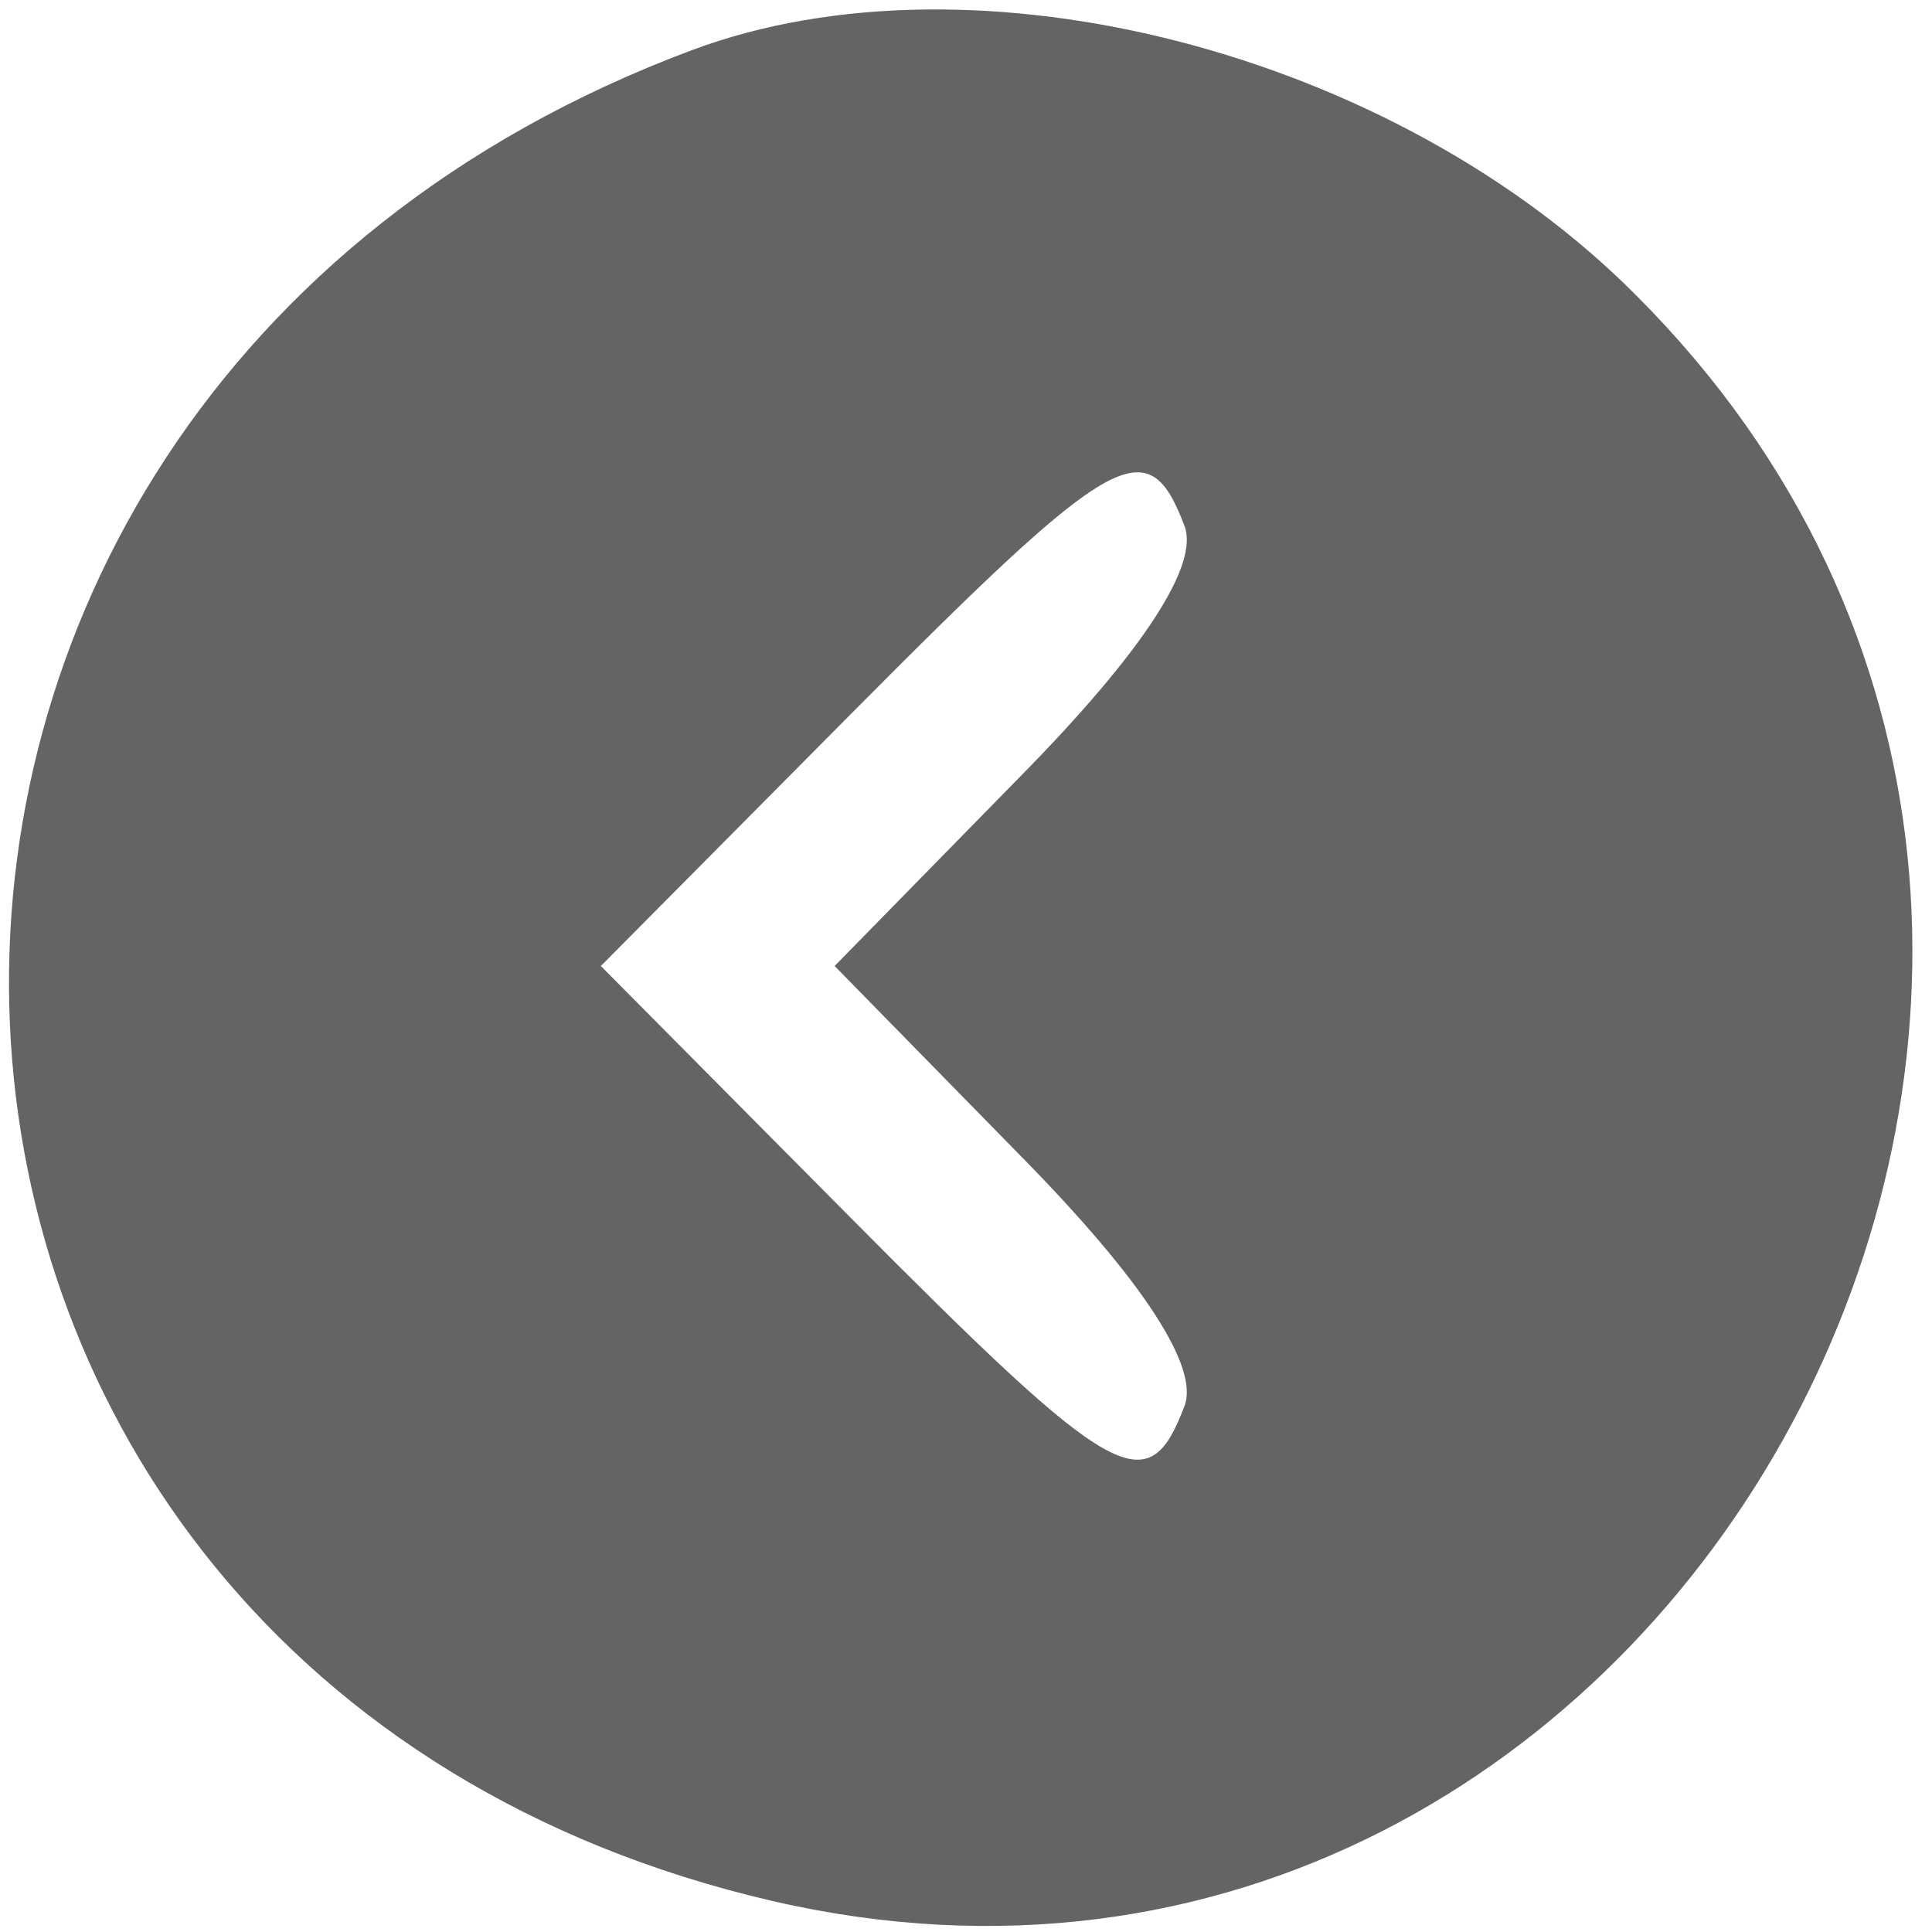 <?xml version="1.0" standalone="no"?>
<!DOCTYPE svg PUBLIC "-//W3C//DTD SVG 20010904//EN"
 "http://www.w3.org/TR/2001/REC-SVG-20010904/DTD/svg10.dtd">
<svg version="1.0" xmlns="http://www.w3.org/2000/svg"
 width="50pt" height="50pt" viewBox="0 0 50 50"
 preserveAspectRatio="xMidYMid meet">
<g transform="translate(0,50) scale(0.05,-0.05)"
style="fill: #646464;" stroke="none">
<path style="fill: #646464;" d="M358 974 c-492 -184 -463 -841 42 -958 468 -108 789 489 447 831
-125 126 -342 182 -489 127z m255 -246 c8 -20 -21 -65 -85 -130 l-96 -98 96
-98 c64 -65 93 -110 85 -130 -19 -50 -36 -40 -173 98 l-129 130 129 130 c137
138 154 148 173 98z"/>
</g>
</svg>
